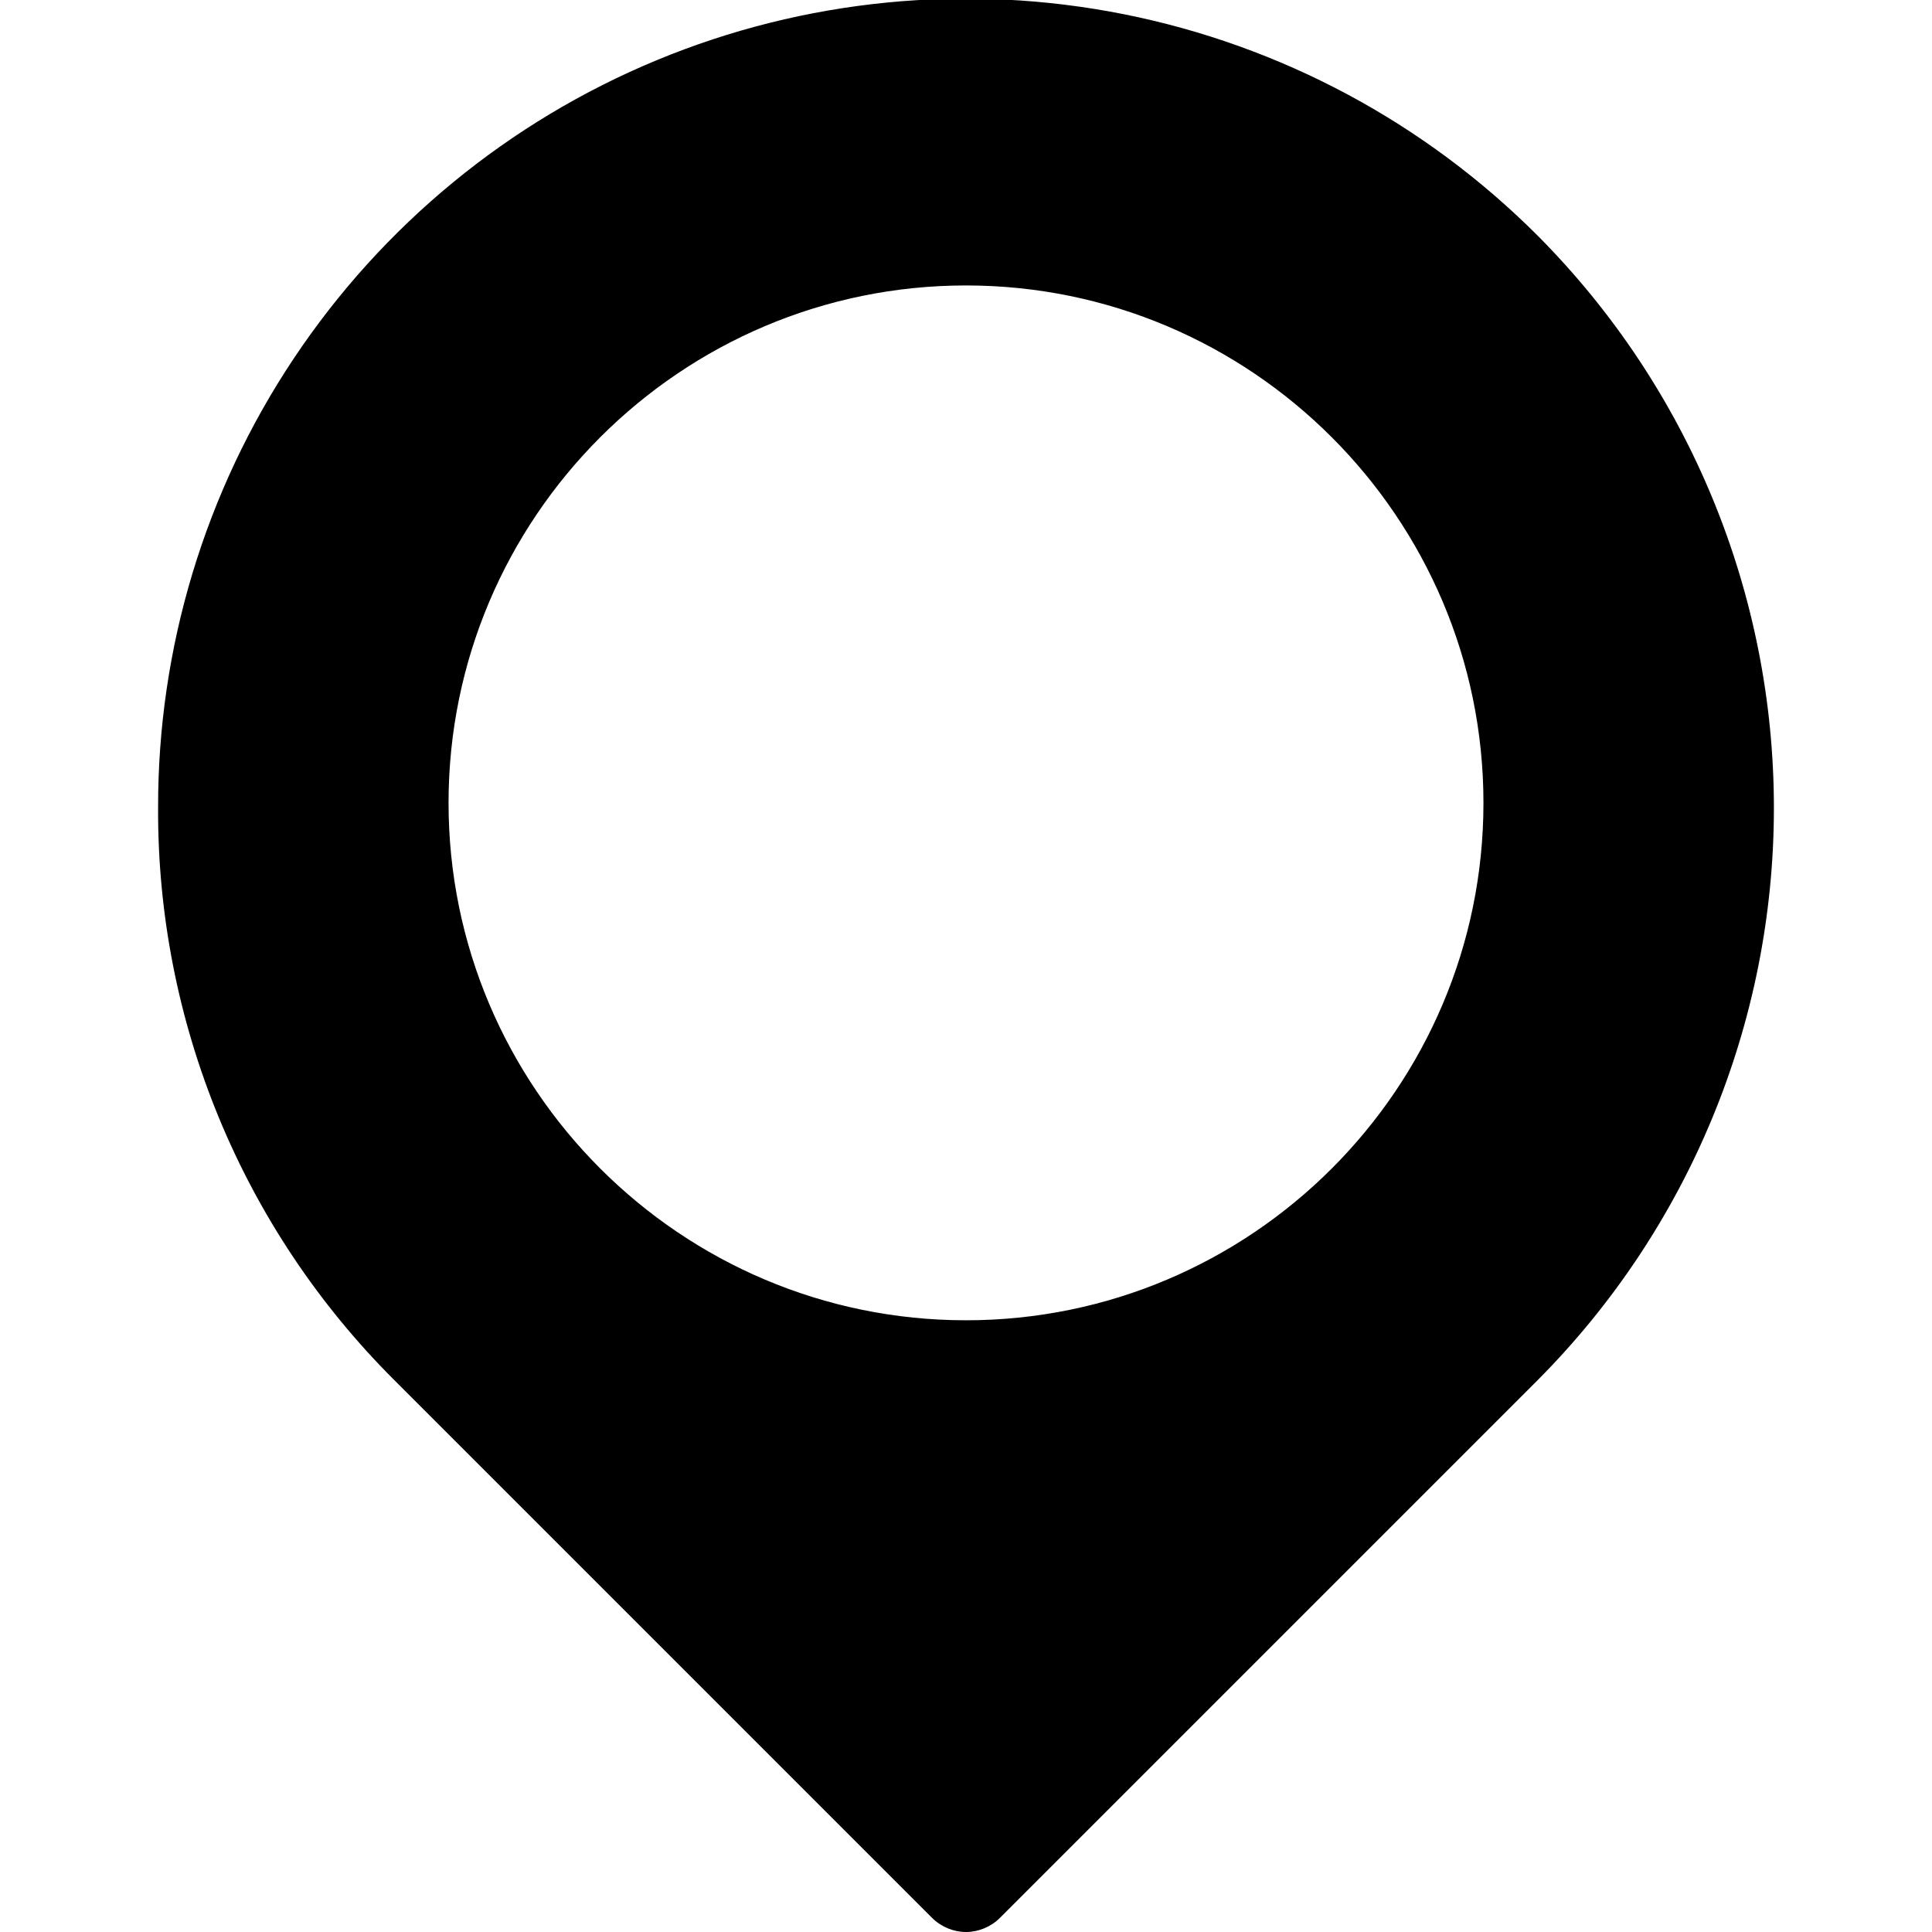 <svg width="24" height="24" viewBox="0 0 24 24" fill="none" xmlns="http://www.w3.org/2000/svg">
<g clip-path="url(#clip0_2653_4329)">
<path d="M19.105 2.931C17.701 1.524 15.912 0.566 13.963 0.177C12.014 -0.211 9.993 -0.013 8.157 0.748C6.321 1.509 4.753 2.798 3.65 4.452C2.547 6.105 1.96 8.049 1.964 10.036C1.958 11.355 2.215 12.662 2.718 13.882C3.221 15.102 3.961 16.209 4.895 17.141L11.58 23.826C11.635 23.881 11.701 23.924 11.773 23.954C11.845 23.984 11.922 24 12 24C12.078 24 12.155 23.984 12.227 23.954C12.299 23.924 12.365 23.881 12.42 23.826L19.105 17.141C20.982 15.253 22.036 12.699 22.036 10.036C22.036 7.373 20.982 4.819 19.105 2.931ZM12 16.401C8.456 16.401 5.572 13.518 5.572 9.974C5.572 6.43 8.456 3.546 12 3.546C15.544 3.546 18.428 6.43 18.428 9.974C18.428 13.518 15.544 16.401 12 16.401Z" fill="black"/>
</g>
<defs>
<clipPath id="clip0_2653_4329">
<rect width="24" height="24" fill="white"/>
</clipPath>
</defs>
</svg>
